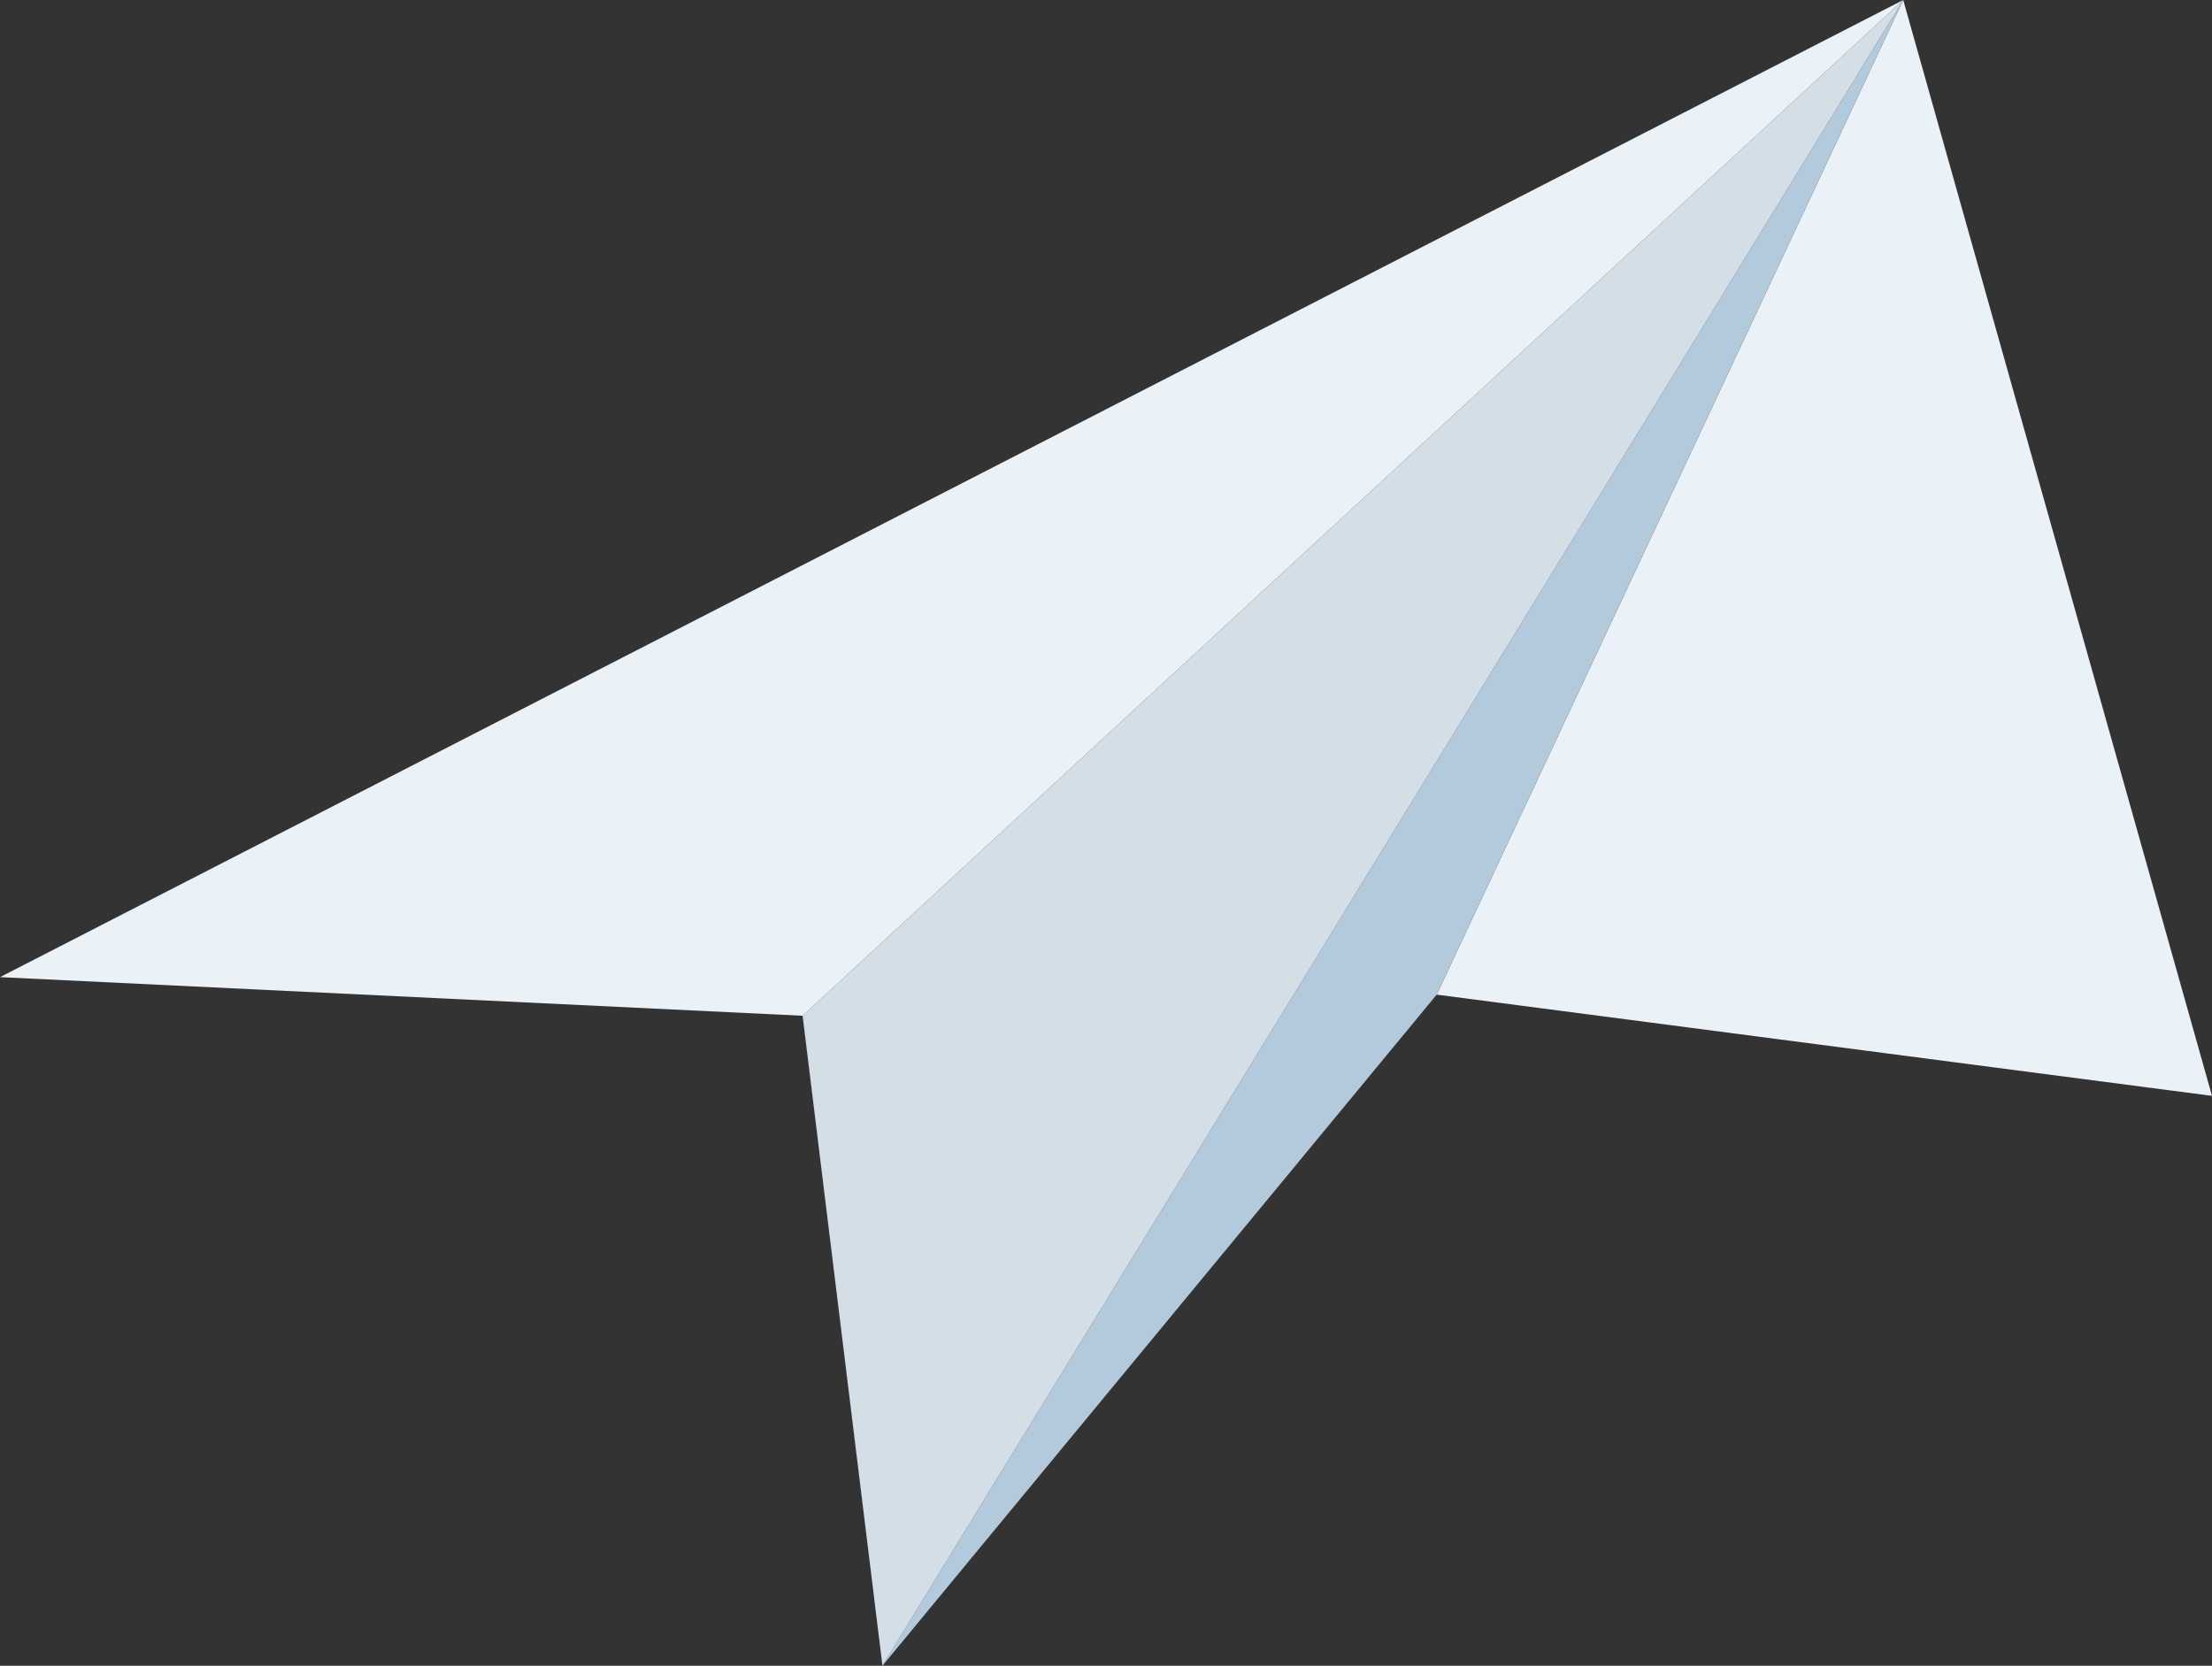 <svg width="81" height="61" viewBox="0 0 81 61" fill="none" xmlns="http://www.w3.org/2000/svg">
<rect x="0" y="0" width="81" height="61" fill="#333333" stroke="none"/>
<g clip-path="url(#clip0_10_324)">
<path d="M52.61 36.423L69.693 0L81 40.131L52.61 36.423Z" fill="#EBF2F7"/>
<path d="M32.314 61L52.61 36.423L69.693 0L32.314 61Z" fill="#B2CADB"/>
<path d="M29.39 37.197L32.314 61L69.693 0L29.39 37.197Z" fill="#D3DEE6"/>
<path d="M69.693 0L0 35.783L29.39 37.197L69.693 0Z" fill="#EBF2F7"/>
</g>
<defs>
<clipPath id="clip0_10_324">
<rect width="81" height="61" fill="white"/>
</clipPath>
</defs>
</svg>
